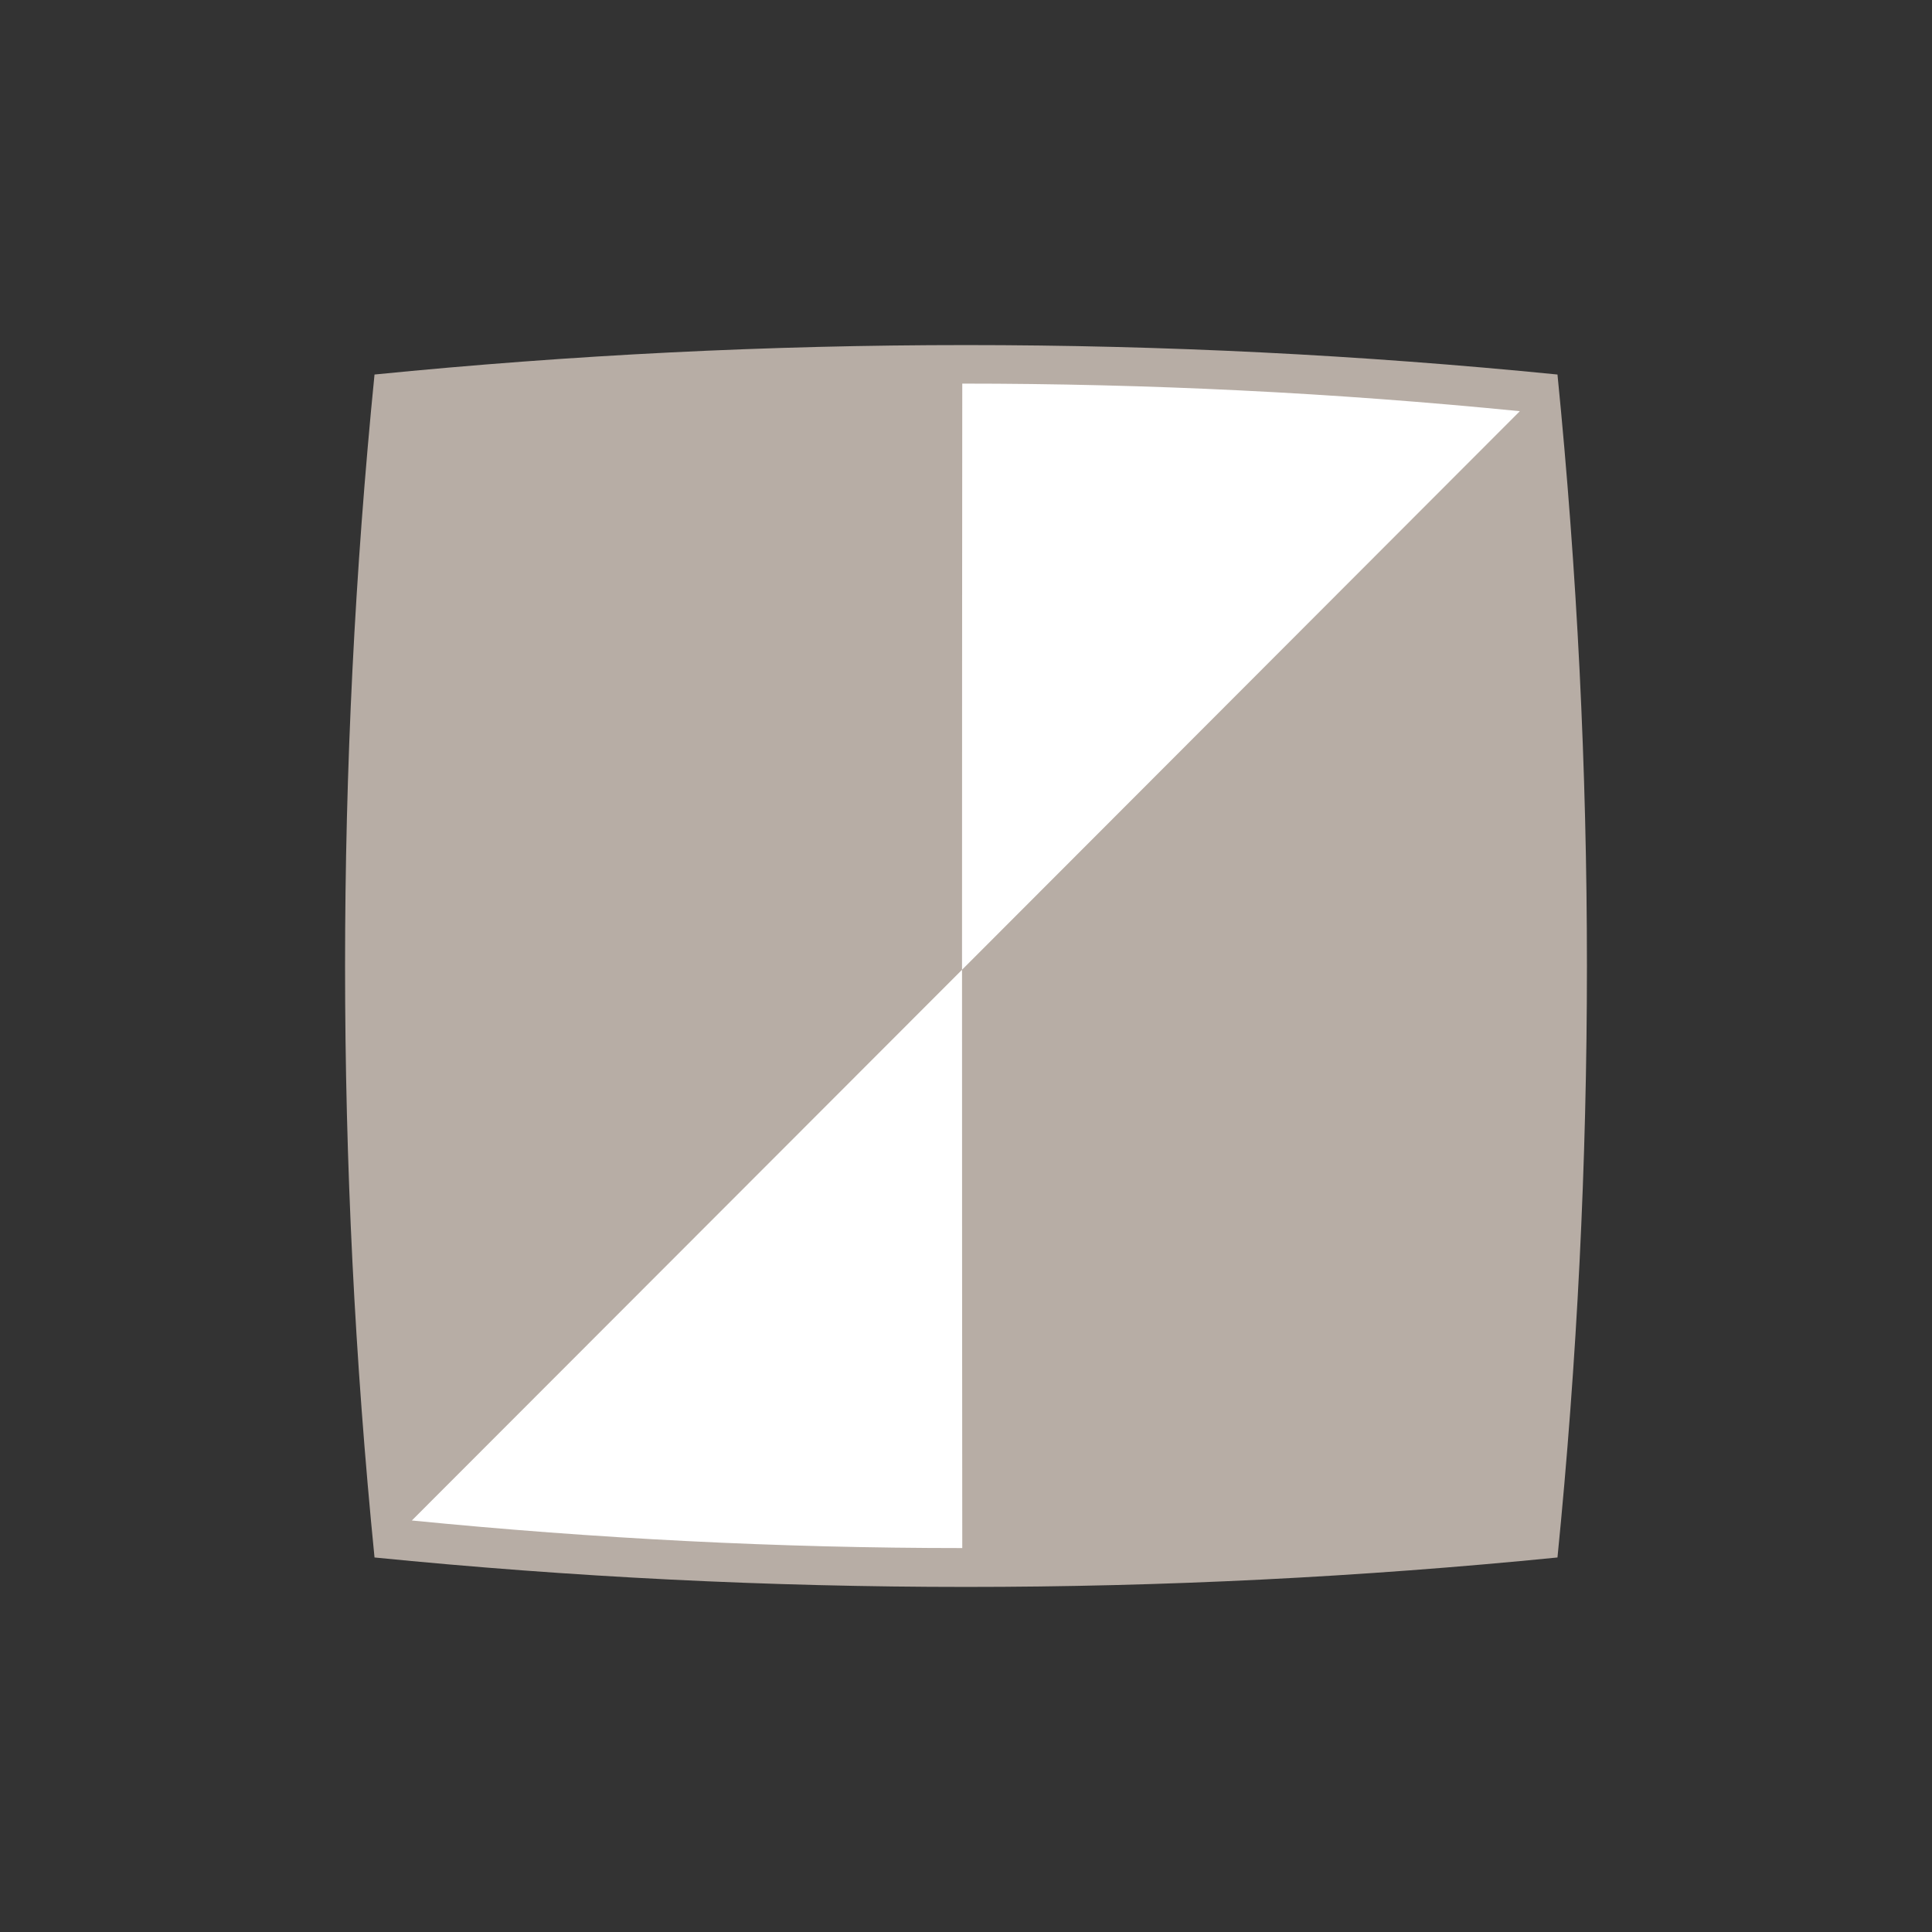 <?xml version="1.0" encoding="utf-8"?>
<!-- Generator: Adobe Illustrator 21.1.0, SVG Export Plug-In . SVG Version: 6.00 Build 0)  -->
<svg version="1.1" id="Calque_1" xmlns="http://www.w3.org/2000/svg" xmlns:xlink="http://www.w3.org/1999/xlink" x="0px" y="0px"
	 viewBox="0 0 595.3 595.3" style="enable-background:new 0 0 595.3 595.3;" xml:space="preserve">
<rect x="0" y="0" width="595.3" height="595.3" fill="#333333" stroke="none"/>
<style type="text/css">
	.st0{fill:#B7ADA5;}
	.st1{fill:#FFFFFF;}
</style>
<path class="st0" d="M479.9,115.4c12.1,121.5,12.1,243,0,364.5c-121.5,12.1-243,12.1-364.5,0c-12.1-121.5-12.1-243,0-364.5
	C236.9,103.3,358.4,103.3,479.9,115.4"/>
<path class="st1" d="M296.5,118.2c-0.1,119.6-0.1,239.2,0,358.8c-56.5,0-113-2.9-169.6-8.5c102.4-102.5,239-239.2,341.4-341.8
	C411.1,121,353.8,118.2,296.5,118.2"/>
</svg>
